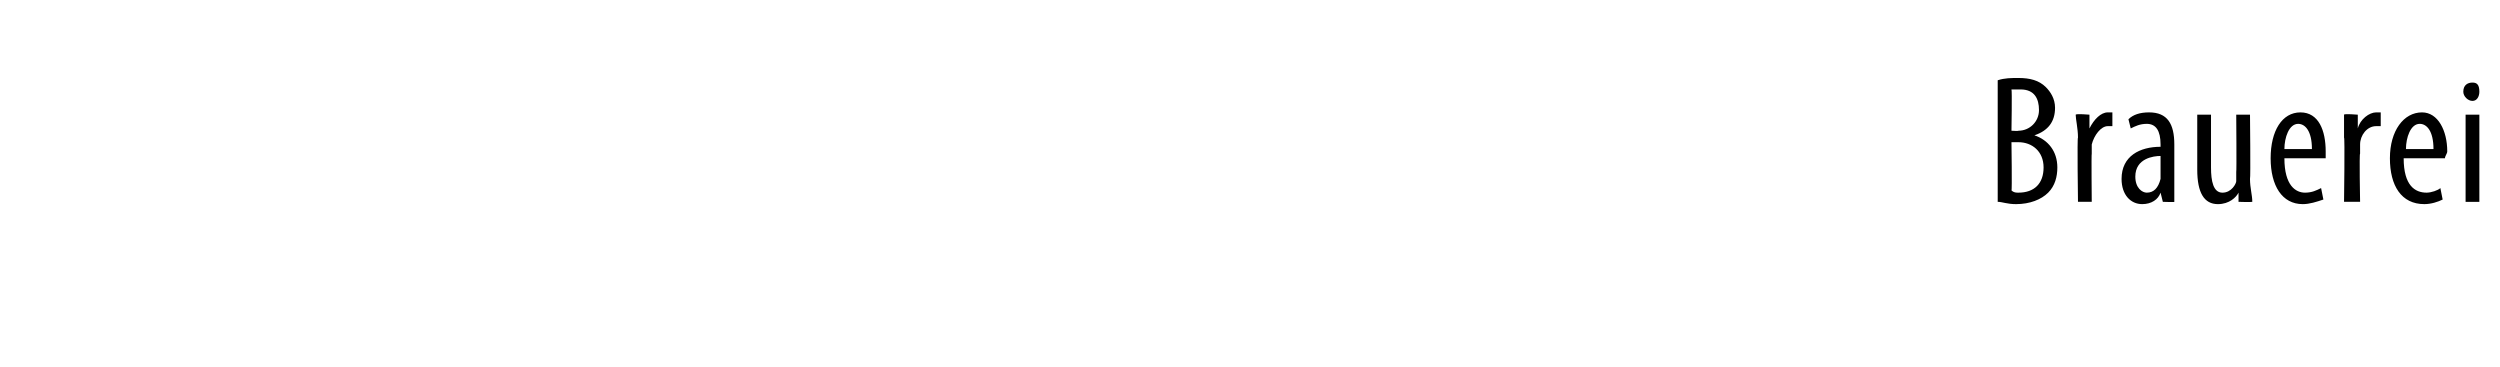 <?xml version="1.0" standalone="no"?><!DOCTYPE svg PUBLIC "-//W3C//DTD SVG 1.1//EN" "http://www.w3.org/Graphics/SVG/1.1/DTD/svg11.dtd"><svg xmlns="http://www.w3.org/2000/svg" version="1.1" width="109px" height="16px" viewBox="0 0 109 16"><desc>Brauerei</desc><defs/><g id="Polygon213552"><path d="m87.1 3.5c.3-.1.6-.1.9-.1c.5 0 .9.1 1.2.4c.2.2.4.5.4.9c0 .6-.3 1-.9 1.2c.6.2 1 .7 1 1.4c0 .4-.1.8-.4 1.1c-.3.3-.8.5-1.4.5c-.4 0-.6-.1-.8-.1V3.5zm.6 2.2s.31.02.3 0c.5 0 .9-.4.9-.9c0-.5-.2-.9-.8-.9h-.4c.03.03 0 1.8 0 1.8zm0 2.6c.1.1.2.1.3.1c.7 0 1.1-.4 1.1-1.1c0-.7-.5-1.1-1.1-1.1h-.3s.03 2.14 0 2.1zM90.6 6c0-.4-.1-.8-.1-1c.03-.05.6 0 .6 0v.6s.03-.03 0 0c.2-.4.5-.7.8-.7h.2v.6h-.2c-.3 0-.6.4-.7.8v.4c-.02-.02 0 2.1 0 2.1h-.6s-.04-2.85 0-2.8zm4.2 1.9v.9c.04.02-.5 0-.5 0l-.1-.4s.02.02 0 0c-.1.3-.4.5-.8.5c-.5 0-.9-.4-.9-1.1c0-1 .8-1.4 1.7-1.4v-.1c0-.6-.2-.9-.6-.9c-.3 0-.5.1-.7.2l-.1-.4c.2-.2.5-.3.9-.3c.8 0 1.1.5 1.1 1.4v1.6zm-.6-1.1c-.3 0-1.1.1-1.1.9c0 .5.3.7.5.7c.3 0 .5-.2.6-.6v-1zm3.9 1c0 .4.1.7.1 1c-.03.02-.6 0-.6 0v-.4s-.03.02 0 0c-.1.2-.4.5-.9.5c-.6 0-.9-.5-.9-1.5V5h.6v2.3c0 .6.1 1.1.5 1.1c.4 0 .6-.4.6-.5v-.4c.02 0 0-2.5 0-2.5h.6s.03 2.77 0 2.8zm1.5-.9c0 1.2.5 1.5.9 1.5c.3 0 .5-.1.7-.2l.1.5c-.3.1-.6.2-.9.2c-.9 0-1.4-.8-1.4-2c0-1.2.5-2 1.3-2c.8 0 1.1.8 1.1 1.7v.3h-1.8zm1.2-.4c0-.8-.3-1.1-.6-1.1c-.4 0-.6.6-.6 1.1h1.2zm1.4-.5v-1c.01-.05.6 0 .6 0v.6s.01-.03 0 0c.1-.4.5-.7.8-.7h.2v.6h-.2c-.4 0-.7.4-.7.8v.4c-.04-.02 0 2.1 0 2.1h-.7s.04-2.85 0-2.8zm2.6.9c0 1.2.5 1.5 1 1.5c.2 0 .5-.1.6-.2l.1.5c-.2.1-.5.2-.8.2c-1 0-1.5-.8-1.5-2c0-1.2.6-2 1.4-2c.7 0 1.1.8 1.1 1.7c0 .1-.1.2-.1.3h-1.8zm1.3-.4c0-.8-.3-1.1-.6-1.1c-.4 0-.6.6-.6 1.1h1.2zm1.4 2.3V5h.6v3.8h-.6zm.6-4.8c0 .2-.1.4-.3.4c-.2 0-.4-.2-.4-.4c0-.3.2-.4.4-.4c.2 0 .3.1.3.4z" stroke="none" fill="#000"/></g></svg>